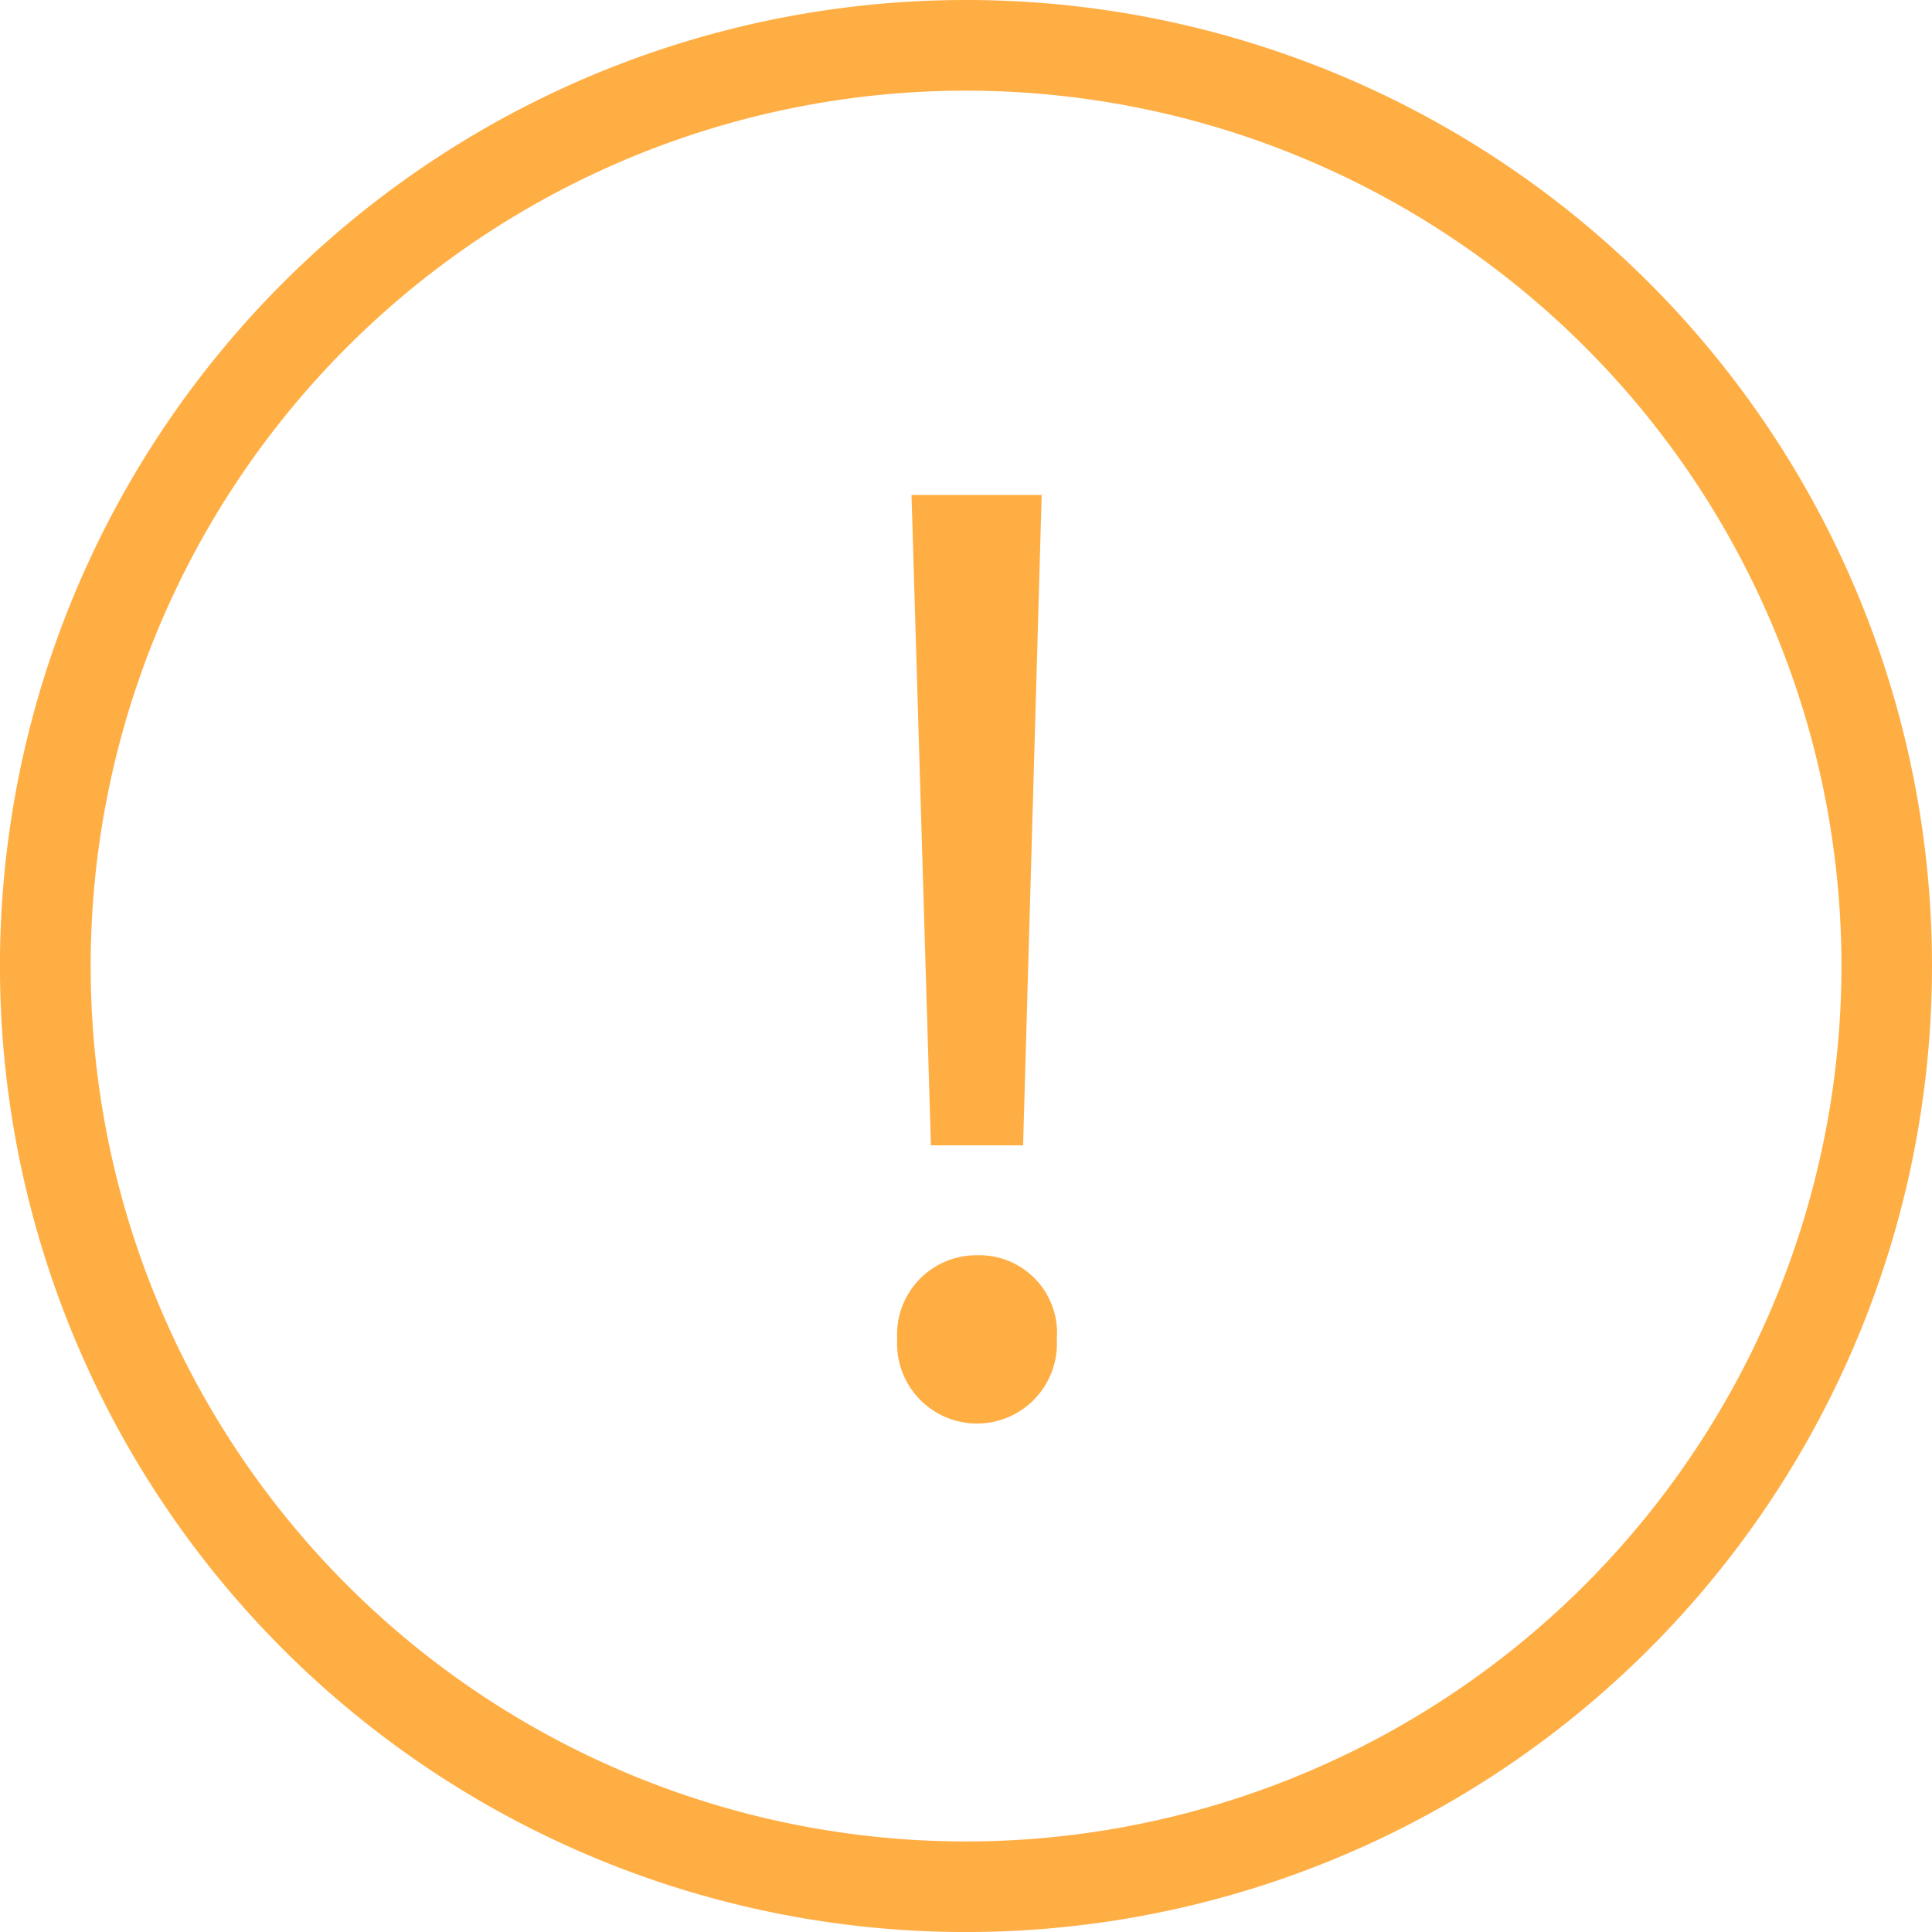<svg xmlns="http://www.w3.org/2000/svg" width="47.499" height="47.5" viewBox="0 0 47.499 47.5">
  <g id="Group_195" data-name="Group 195" transform="translate(-1.96 -2.316)">
    <path id="Path_57" data-name="Path 57" d="M25.709,2.316A23.75,23.75,0,1,0,49.459,26.065,23.743,23.743,0,0,0,25.709,2.316Zm0,45.273A21.522,21.522,0,1,1,47.233,26.065,21.539,21.539,0,0,1,25.709,47.589Z" transform="translate(0 0)" fill="#ffae44"/>
    <path id="Path_58" data-name="Path 58" d="M16.962,20.56A1.948,1.948,0,0,0,15,22.624a1.965,1.965,0,1,0,3.924,0A1.91,1.91,0,0,0,16.962,20.56Z" transform="translate(9.018 12.617)" fill="#ffae44"/>
    <path id="Path_59" data-name="Path 59" d="M17.95,25.5,18.407,9.51h-3.2L15.684,25.5Z" transform="translate(9.163 4.975)" fill="#ffae44"/>
  </g>
</svg>
